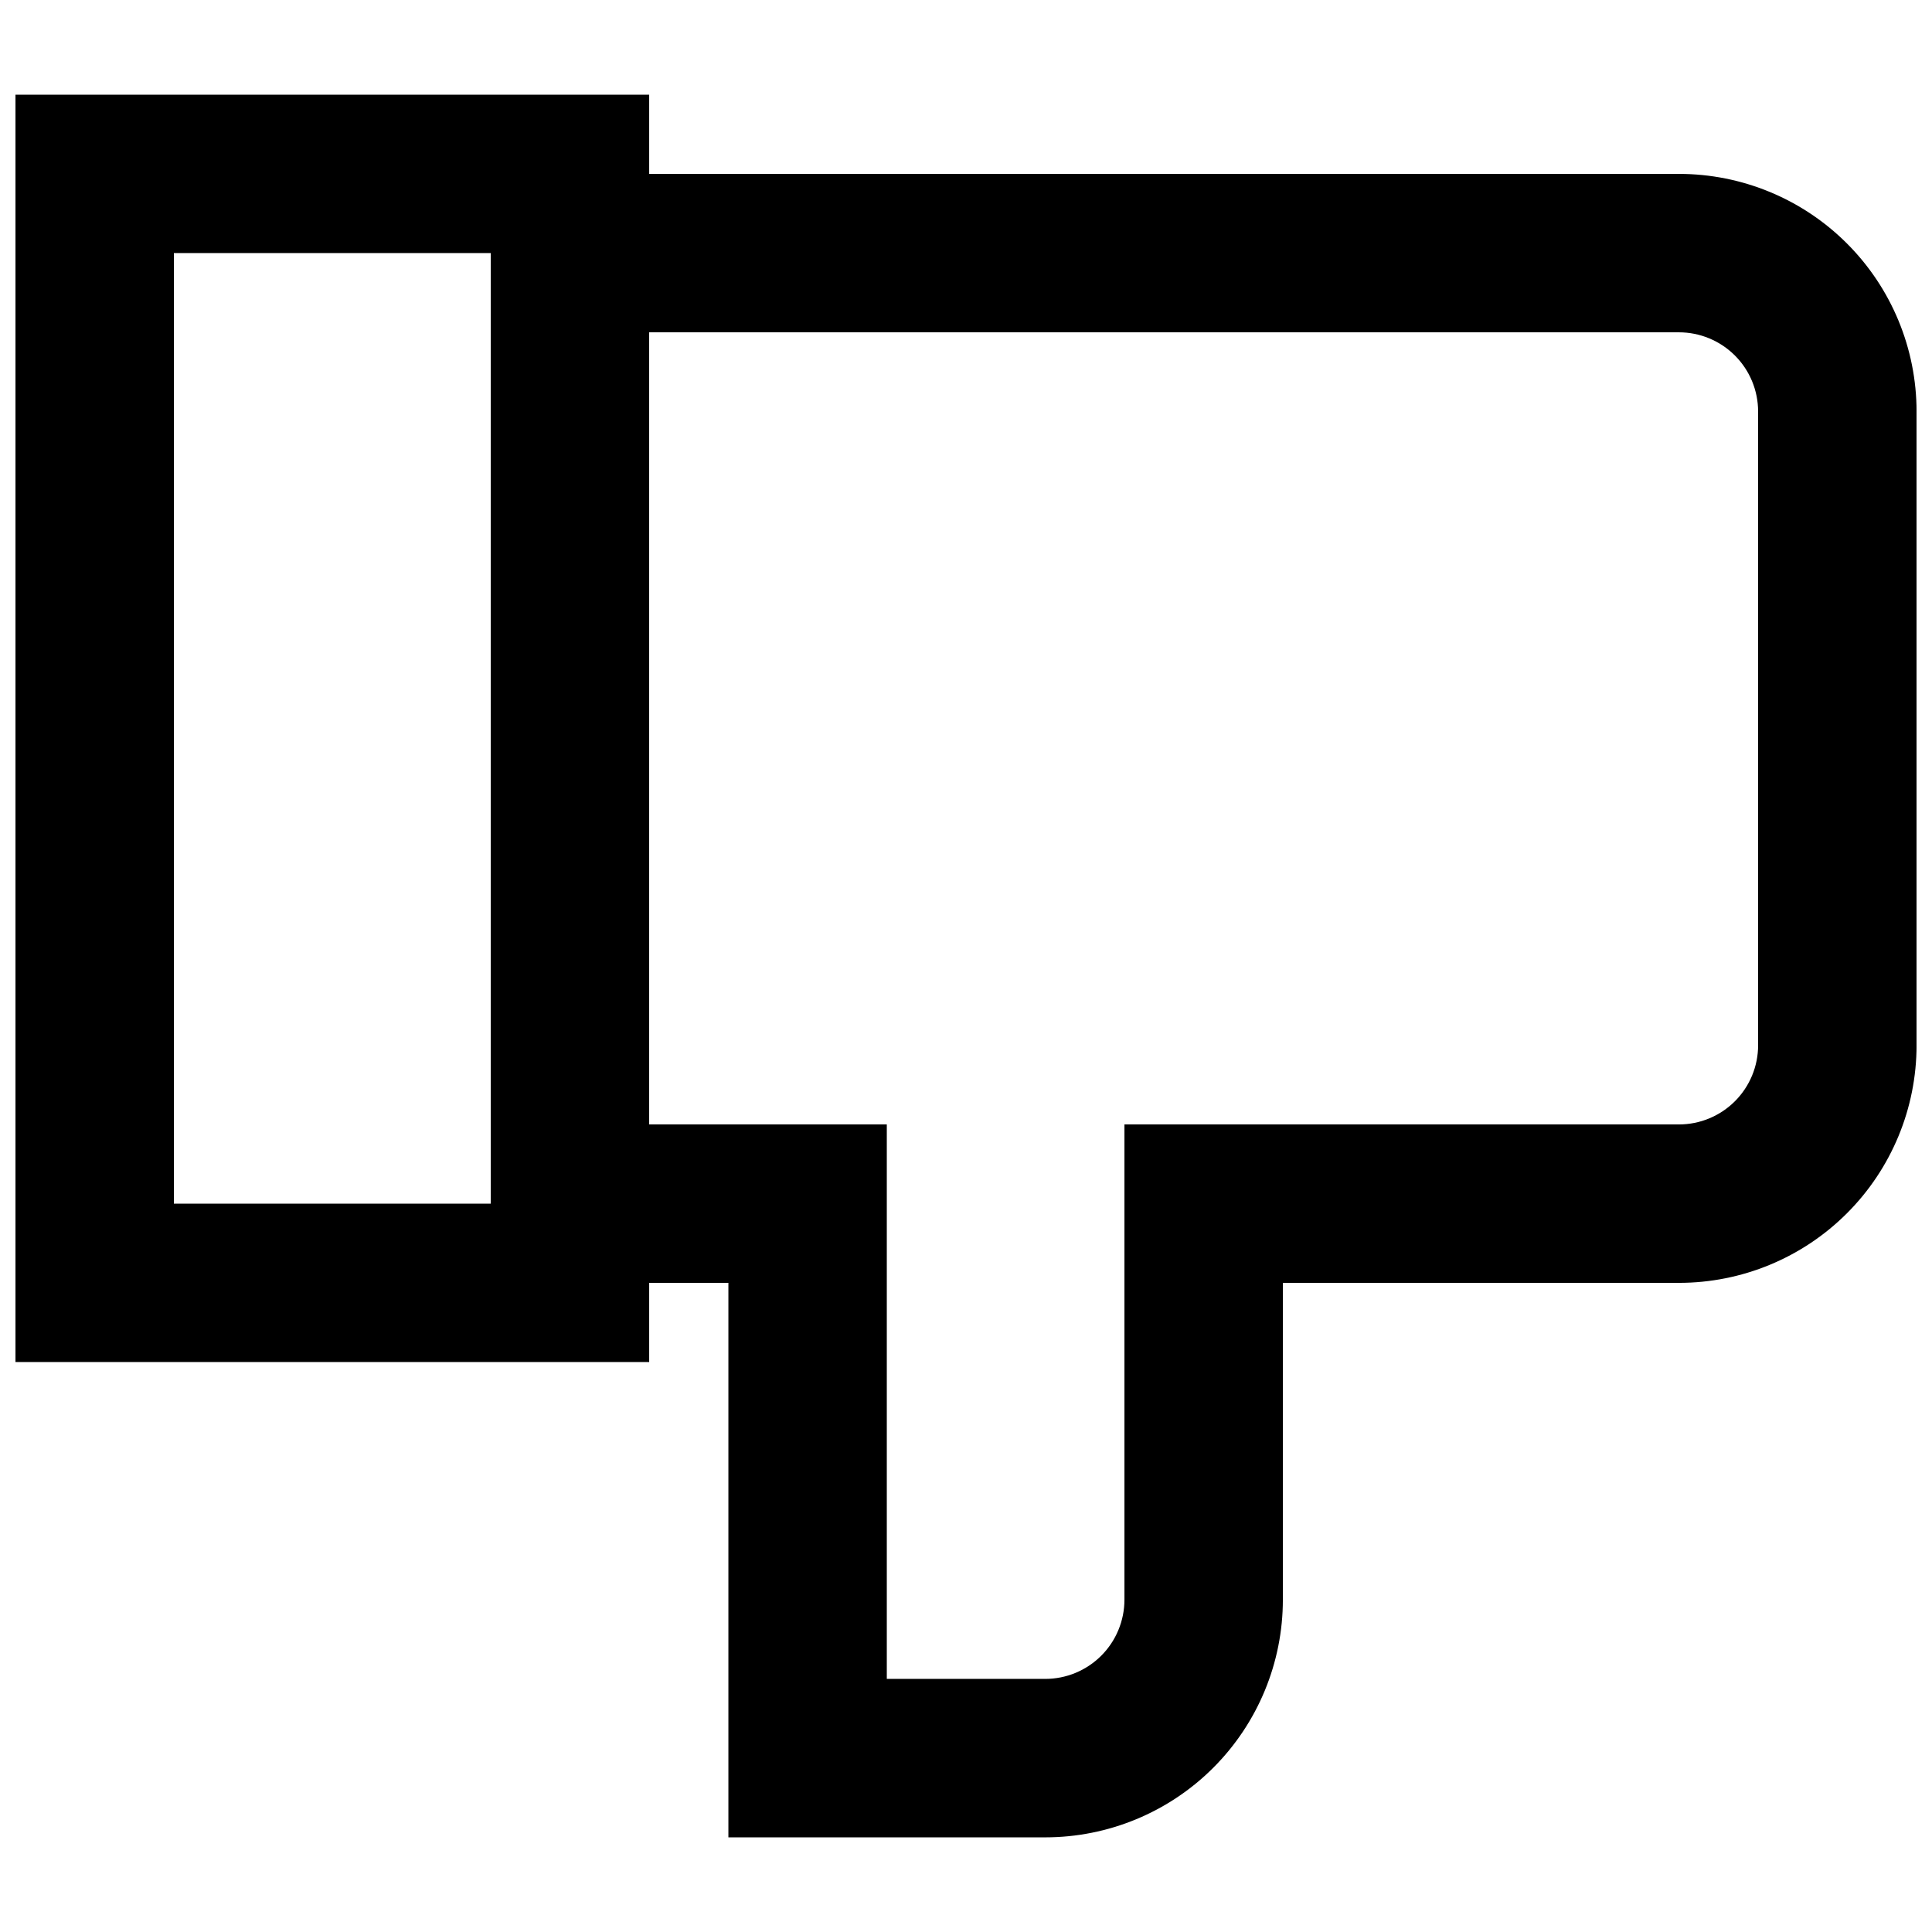 <?xml version="1.0" encoding="UTF-8"?>
<!-- Uploaded to: SVG Repo, www.svgrepo.com, Generator: SVG Repo Mixer Tools -->
<svg width="800px" height="800px" version="1.1" viewBox="144 144 512 512" xmlns="http://www.w3.org/2000/svg">
 <defs>
  <clipPath id="a">
   <path d="m148.09 169h503.81v462h-503.81z"/>
  </clipPath>
 </defs>
 <g clip-path="url(#a)">
  <path d="m588.93 190.08h-272.89v-20.992h-167.94v335.87h167.94v-20.992h20.992v146.95h83.969c16.699 0 32.719-6.633 44.527-18.445 11.812-11.809 18.445-27.828 18.445-44.531v-83.969h104.96c16.703 0 32.723-6.633 44.531-18.445 11.812-11.809 18.445-27.828 18.445-44.527v-167.94c0-16.703-6.633-32.723-18.445-44.531-11.809-11.812-27.828-18.445-44.531-18.445zm-314.88 272.9h-83.969v-251.91h83.969zm335.87-41.984c0 5.566-2.211 10.906-6.148 14.844-3.938 3.934-9.273 6.148-14.844 6.148h-146.94v125.95-0.004c0 5.57-2.215 10.91-6.148 14.844-3.938 3.938-9.277 6.148-14.844 6.148h-41.984v-146.94h-62.977v-209.92h272.89c5.57 0 10.906 2.211 14.844 6.148s6.148 9.277 6.148 14.844z"/>
 </g>
</svg>